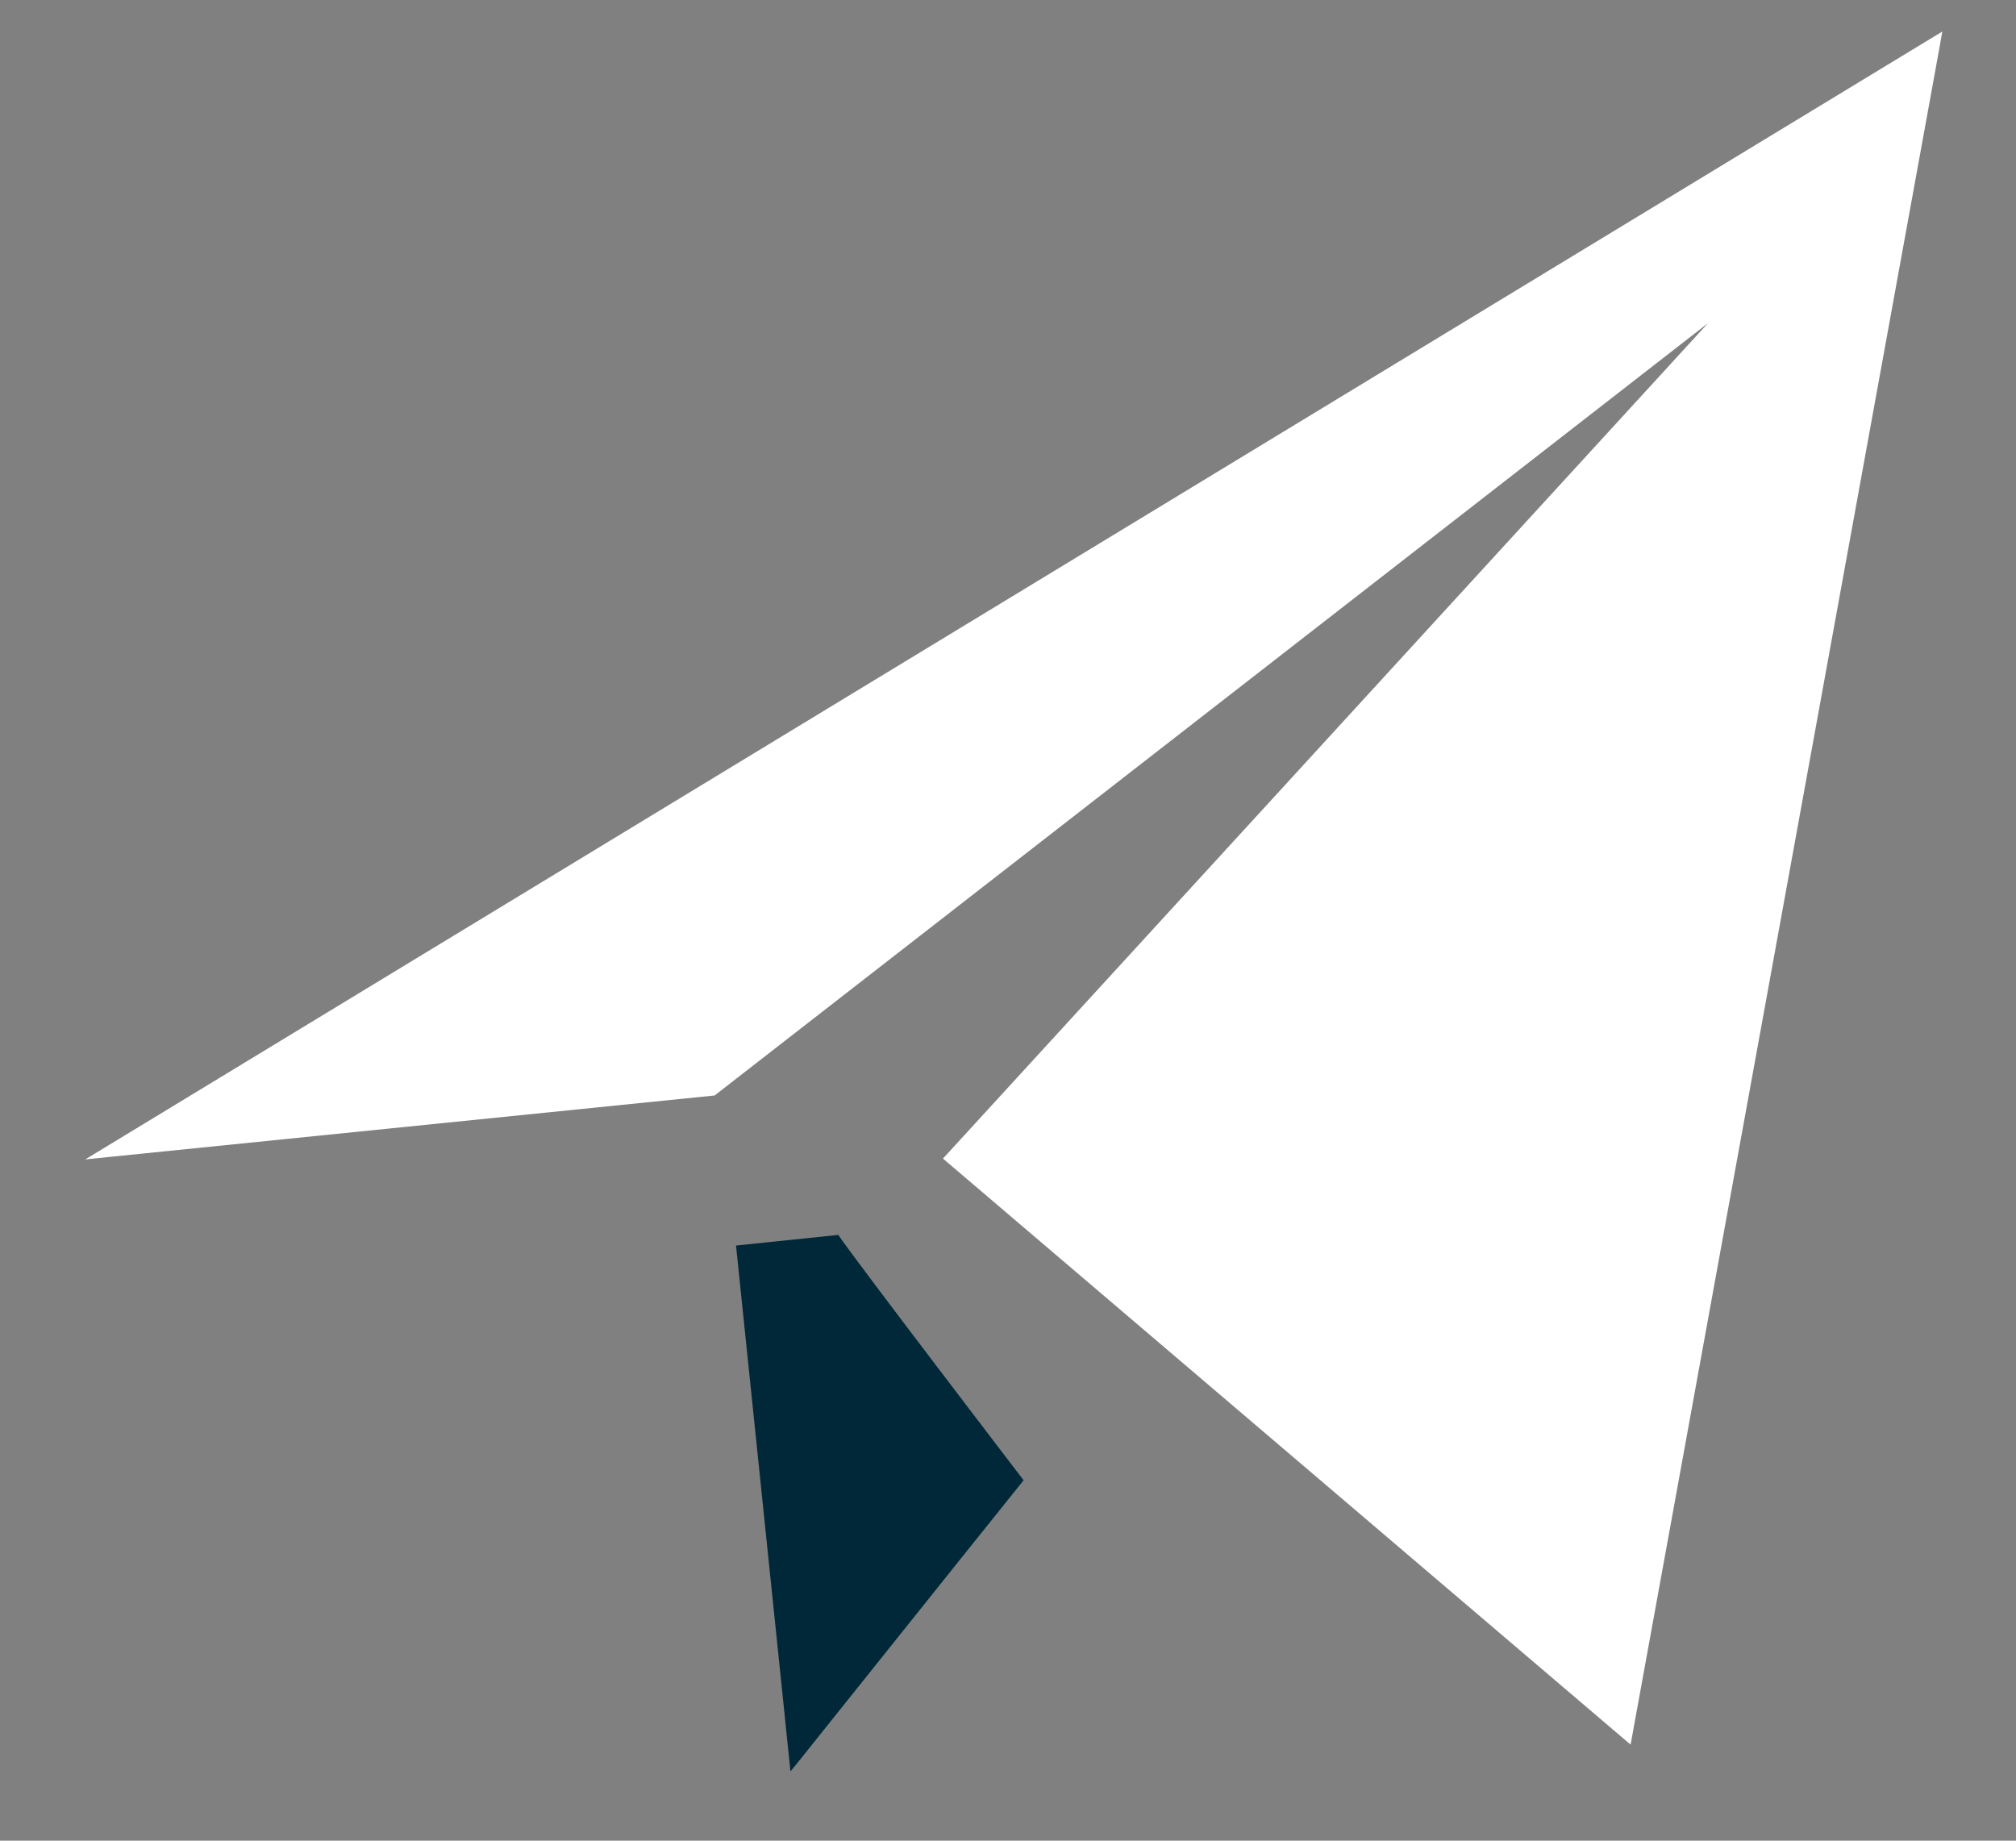 <svg width="23" height="21" viewBox="0 0 23 21" fill="none" xmlns="http://www.w3.org/2000/svg">
<rect x="0" y="0" width="23" height="21" fill="#808080" stroke="none"/>
<path d="M8.153 12.498L19.486 3.687L10.758 13.218L18.603 19.904L22.126 0.548L22.159 0.36L0.972 13.228L1.3 13.194L8.153 12.498Z" fill="white"/>
<path d="M11.011 17.72L11.032 17.694L11.678 16.888C11.678 16.888 9.744 14.36 9.564 14.089L8.397 14.21L8.946 19.511L8.949 19.539L8.957 19.619L8.965 19.699L8.968 19.727L9.018 20.21L9.115 20.091L11.011 17.72Z" fill="#012839"/>
</svg>
